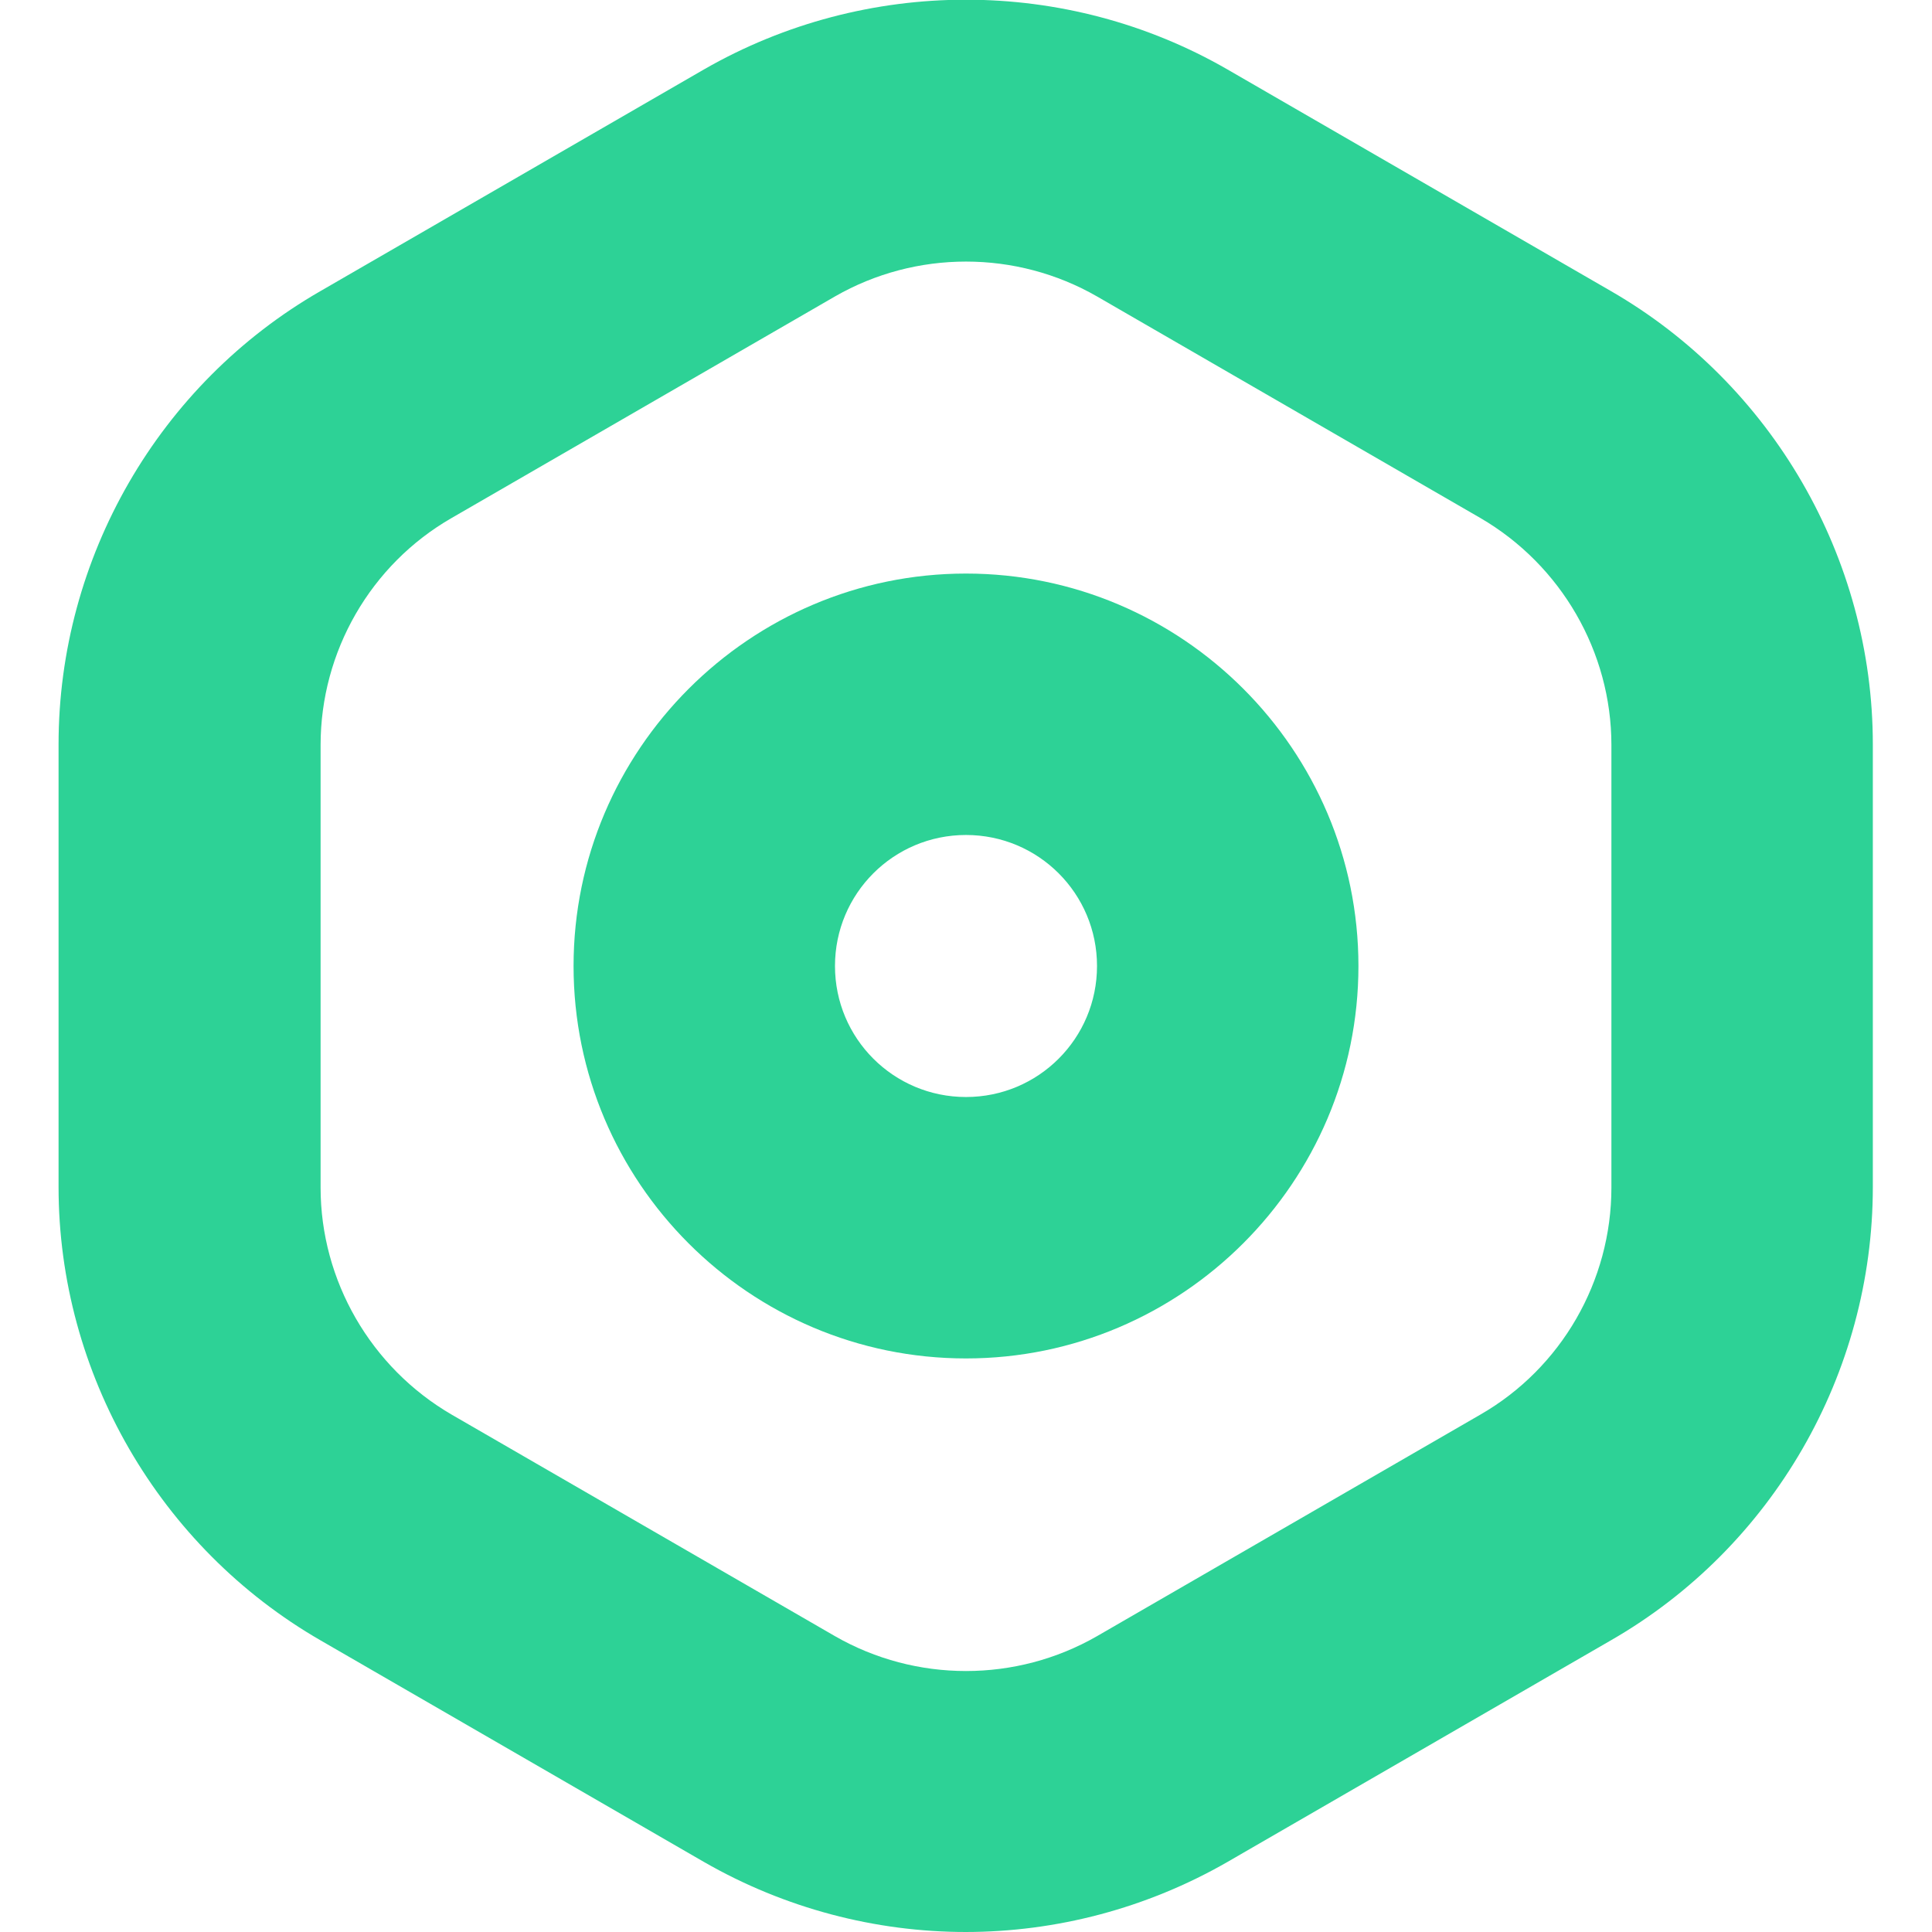 <svg width="64" height="64" viewBox="0 0 64 64" fill="none" xmlns="http://www.w3.org/2000/svg">
<g clip-path="url(#clip0_134_2)">
<path d="M32 64C29 64 26 63.22 23.32 61.68L10.62 54.34C5.28 51.26 1.94 45.5 1.94 39.32V24.66C1.94 18.48 5.26 12.72 10.62 9.64L23.32 2.3C28.68 -0.78 35.32 -0.78 40.66 2.3L53.36 9.64C58.7 12.72 62.04 18.48 62.04 24.66V39.32C62.04 45.5 58.72 51.26 53.36 54.34L40.66 61.68C37.98 63.22 34.98 64 31.98 64H32ZM27.66 9.82L14.96 17.16C12.28 18.7 10.62 21.58 10.62 24.68V39.34C10.62 42.42 12.28 45.3 14.96 46.86L27.66 54.2C30.34 55.74 33.66 55.74 36.34 54.2L49.04 46.86C51.72 45.32 53.38 42.44 53.38 39.34V24.68C53.38 21.6 51.72 18.72 49.04 17.16L36.34 9.82C33.66 8.28 30.34 8.28 27.66 9.82Z" fill="#2DD296"/>
<path d="M32 45C24.82 45 19 39.16 19 32C19 24.84 24.84 19 32 19C39.16 19 45 24.84 45 32C45 39.16 39.16 45 32 45ZM32 27.66C29.6 27.66 27.66 29.6 27.66 32C27.66 34.4 29.6 36.34 32 36.34C34.4 36.34 36.34 34.4 36.34 32C36.34 29.6 34.4 27.66 32 27.66Z" fill="#2DD296"/>
</g>
<defs>
<clipPath id="clip0_134_2">
<rect width="64" height="64" fill="white"/>
</clipPath>
</defs>
</svg>
